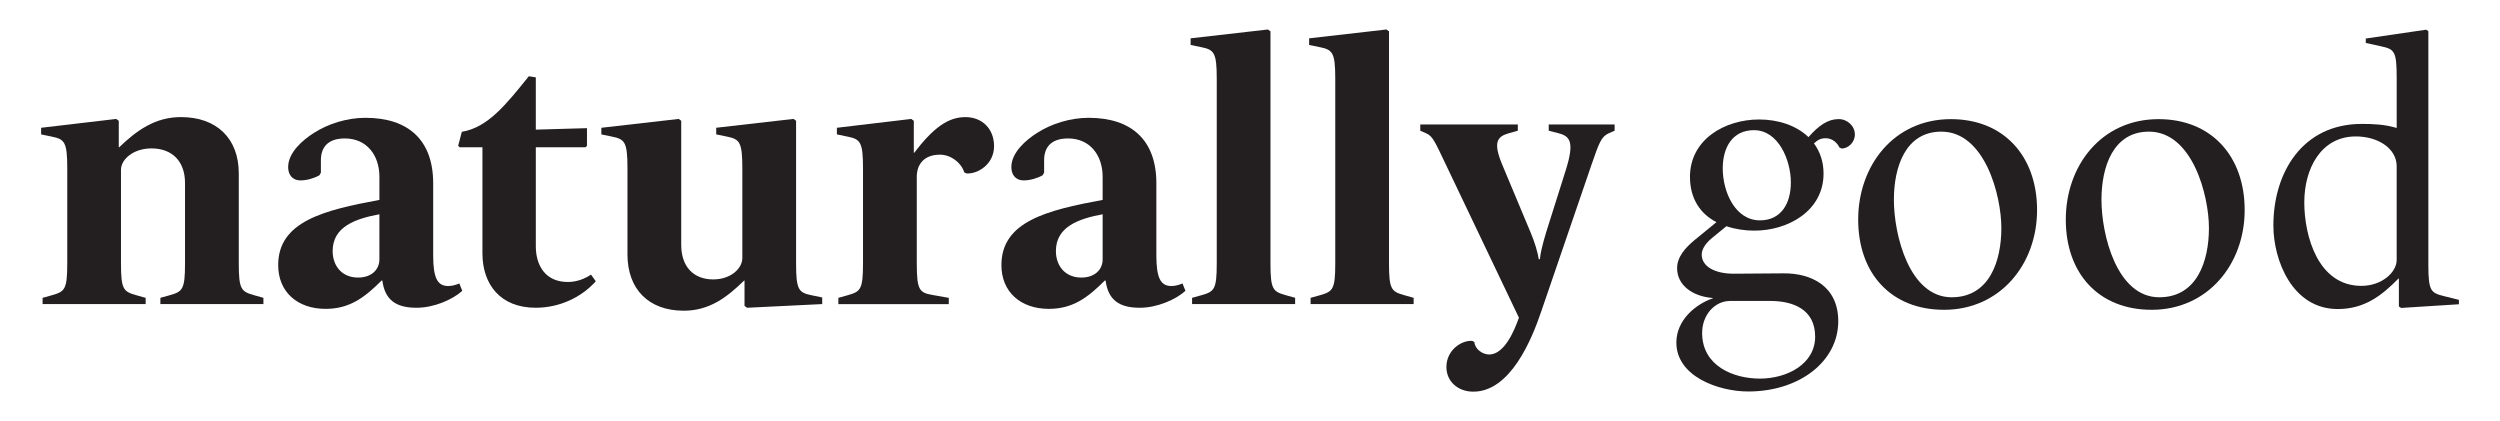 <svg viewBox="0 0 1244.57 209.67" xmlns="http://www.w3.org/2000/svg" data-sanitized-data-name="Layer 1" data-name="Layer 1" id="Layer_1">
  <defs>
    <style>
      .cls-1 {
        fill: #231f20;
        stroke-width: 0px;
      }
    </style>
  </defs>
  <g>
    <path d="M79.84,151.38v-3.11l4.58-1.28c6.41-1.83,7.69-2.75,7.69-15.76v-40.13c0-10.81-6.41-17.22-16.67-17.22-9.16,0-15.21,5.5-15.21,10.63v46.72c0,13.01,1.28,13.93,7.7,15.76l4.58,1.28v3.11H21.2v-3.11l4.58-1.28c6.41-1.83,7.7-2.75,7.7-15.76v-47.46c0-13.01-1.28-14.48-7.7-15.76l-5.31-1.1v-3.3l37.38-4.4,1.28.92v13.19h.19c8.61-8.25,17.77-15.03,30.78-15.03,17.77,0,28.77,10.63,28.77,28.04v44.89c0,13.01,1.28,13.93,7.69,15.76l4.58,1.28v3.11h-51.3Z" class="cls-1"></path>
    <path d="M207.38,153.21c-10.26,0-15.76-3.85-17.04-13.56h-.36c-8.43,8.43-15.94,14.11-27.85,14.11-14.11,0-23.64-8.43-23.64-21.81,0-21.62,22.54-27.3,50.39-32.43v-11.54c0-10.63-6.23-19.06-17.22-19.06-8.79,0-11.91,4.77-11.91,10.81v6.23l-.73,1.28c-2.56,1.47-6.23,2.56-9.34,2.56-4.4,0-6.23-3.11-6.23-6.6,0-7.33,7.33-13.56,12.83-17.04,7.15-4.58,16.49-7.51,25.65-7.51,21.26,0,33.72,10.99,33.72,32.62v35.91c0,11.36,2.2,15.21,7.51,15.21,2.2,0,4.21-.73,5.5-1.28l1.47,3.67c-4.58,4.21-13.93,8.43-22.72,8.43ZM188.87,106.67c-11.73,2.2-23.27,6.05-23.27,18.32,0,7.33,4.58,13.19,12.64,13.19,6.97,0,10.63-4.21,10.63-8.98v-22.54Z" class="cls-1"></path>
    <path d="M266.74,153.21c-17.77,0-26.57-11.73-26.57-27.12v-52.77h-11.36l-.73-.73,1.83-6.96c13.01-2.2,21.99-13.56,33.35-27.67l3.48.55v26.02l25.47-.73v8.79l-.73.73h-24.74v49.29c0,9.53,4.76,17.77,15.94,17.77,4.76,0,8.79-1.83,11.54-3.67l2.38,3.3c-7.15,8.06-18.14,13.19-29.87,13.19Z" class="cls-1"></path>
    <path d="M371.92,153.21l-1.28-.92v-12.64h-.18c-8.43,8.25-17.22,15.03-30.05,15.03-17.41,0-28.04-10.63-28.04-28.03v-42.88c0-13.01-1.28-14.48-7.69-15.76l-5.31-1.1v-3.3l38.48-4.4,1.28.92v61.75c0,10.81,6.05,17.22,15.94,17.22,8.8,0,14.48-5.5,14.48-10.63v-44.71c0-13.01-1.28-14.48-7.69-15.76l-5.31-1.1v-3.3l38.48-4.4,1.28.92v71.1c0,13.01,1.28,14.48,7.7,15.76l5.31,1.1v3.3l-37.38,1.83Z" class="cls-1"></path>
    <path d="M417.36,151.38v-3.11l4.58-1.28c6.41-1.83,7.69-2.75,7.69-15.76v-47.46c0-13.01-1.28-14.48-7.69-15.76l-5.31-1.1v-3.3l37.01-4.4,1.28.92v15.94h.19c9.53-12.46,16.86-17.77,25.47-17.77s14.29,6.05,14.29,14.48c0,8.98-8.06,13.93-13.74,13.56l-1.1-.55c-1.47-4.76-6.6-8.79-12.09-8.79-9.35,0-11.54,6.6-11.54,10.63v43.61c0,13.01,1.28,14.48,7.69,15.57l8.24,1.47v3.11h-54.97Z" class="cls-1"></path>
    <path d="M567.43,153.21c-10.26,0-15.76-3.85-17.04-13.56h-.37c-8.43,8.43-15.94,14.11-27.85,14.11-14.11,0-23.64-8.43-23.64-21.81,0-21.62,22.54-27.3,50.39-32.43v-11.54c0-10.63-6.23-19.06-17.22-19.06-8.8,0-11.91,4.77-11.91,10.81v6.23l-.73,1.28c-2.57,1.47-6.23,2.56-9.35,2.56-4.4,0-6.23-3.11-6.23-6.6,0-7.33,7.33-13.56,12.82-17.04,7.15-4.58,16.49-7.51,25.66-7.51,21.25,0,33.71,10.99,33.71,32.62v35.91c0,11.36,2.2,15.21,7.51,15.21,2.2,0,4.21-.73,5.5-1.28l1.47,3.67c-4.58,4.21-13.92,8.43-22.72,8.43ZM548.93,106.67c-11.73,2.2-23.27,6.05-23.27,18.32,0,7.33,4.58,13.19,12.64,13.19,6.96,0,10.63-4.21,10.63-8.98v-22.54Z" class="cls-1"></path>
    <path d="M593.45,151.38v-3.11l4.58-1.28c6.42-1.83,7.7-2.75,7.7-15.76V39.24c0-13.01-1.28-14.48-7.7-15.76l-5.31-1.1v-3.3l38.48-4.4,1.28.92v115.62c0,13.01,1.28,13.93,7.69,15.76l4.58,1.28v3.11h-51.31Z" class="cls-1"></path>
    <path d="M652.45,151.38v-3.11l4.58-1.28c6.42-1.83,7.7-2.75,7.7-15.76V39.24c0-13.01-1.28-14.48-7.7-15.76l-5.31-1.1v-3.3l38.48-4.4,1.28.92v115.62c0,13.01,1.28,13.93,7.69,15.76l4.58,1.28v3.11h-51.31Z" class="cls-1"></path>
    <path d="M720.06,182.71c0-8.43,7.52-13.38,12.83-13.01l1.1.55c.19,3.48,4.03,6.23,7.33,6.23,7.69,0,12.64-12.09,14.84-18.32l-36.28-76.04c-5.68-11.91-6.6-14.29-9.9-15.76l-2.93-1.28v-3.11h48.56v3.11l-4.58,1.28c-5.68,1.65-7.88,4.4-3.12,15.76l14.11,33.71c2.01,4.77,3.48,9.71,4.03,13.19h.55c.19-2.57,1.28-7.33,3.12-13.38l9.89-31.33c4.21-13.56,2.02-16.49-3.66-17.96l-4.95-1.28v-3.11h32.8v3.11l-2.93,1.28c-3.67,1.65-4.76,4.58-8.61,15.76l-24.92,72.74c-4.76,14.11-15.4,40.13-33.9,40.13-7.69,0-13.38-5.13-13.38-12.28Z" class="cls-1"></path>
  </g>
  <g>
    <path d="M870.27,194.89c-14.48,0-35.73-7.33-35.73-24.37,0-11.36,9.89-19.24,18.14-21.99v-.18c-9.89-.73-17.77-6.23-17.77-14.84,0-5.68,4.21-10.26,8.61-13.93l10.99-8.98c-7.88-4.03-13.19-11.54-13.19-22.54,0-18.69,17.41-28.58,34.45-28.58,9.34,0,18.51,2.93,24.55,8.79,5.13-5.86,9.71-8.98,15.03-8.98,4.4,0,8.06,3.48,8.06,7.7,0,3.85-3.3,6.96-6.6,6.96l-1.1-.55c-.92-2.01-3.3-4.58-6.78-4.58-2.93,0-4.21,1.1-5.87,2.57,2.93,4.03,4.76,8.98,4.76,15.03,0,18.51-17.59,28.4-34.45,28.4-4.76,0-9.53-.73-13.93-2.2l-7.15,5.86c-3.12,2.57-5.13,5.5-5.13,8.25,0,5.86,6.41,9.53,15.94,9.53l24.55-.18c14.11-.18,27.49,6.41,27.49,23.82,0,19.97-19.24,35-44.89,35ZM881.27,149.82h-19.97c-7.69,0-13.93,6.96-13.93,15.94,0,16.31,15.39,22.72,28.77,22.72s27.49-7.15,27.49-20.89-11.18-17.77-22.35-17.77ZM873.2,64.8c-10.63,0-15.57,8.43-15.57,19.06,0,11.73,6.23,25.84,18.51,25.84,10.45,0,15.4-8.25,15.4-18.87,0-11.18-6.23-26.02-18.33-26.02Z" class="cls-1"></path>
    <path d="M967.75,154.22c-26.2,0-42.69-17.96-42.69-44.89s17.77-50.02,46.17-50.02c26.21,0,42.88,18.32,42.88,45.26s-18.32,49.66-46.36,49.66ZM966.47,65.53c-17.77,0-23.64,17.41-23.64,33.9,0,17.59,7.7,48.56,28.77,48.56,18.87,0,24.73-18.14,24.73-34.45s-8.25-48.01-29.87-48.01Z" class="cls-1"></path>
    <path d="M1071.1,154.22c-26.2,0-42.69-17.96-42.69-44.89s17.77-50.02,46.17-50.02c26.21,0,42.88,18.32,42.88,45.26s-18.32,49.66-46.36,49.66ZM1069.81,65.53c-17.77,0-23.64,17.41-23.64,33.9,0,17.59,7.7,48.56,28.77,48.56,18.87,0,24.73-18.14,24.73-34.45s-8.25-48.01-29.87-48.01Z" class="cls-1"></path>
    <path d="M1195.33,153.3l-1.1-.73v-13.93h-.18c-8.43,8.61-17.04,15.21-30.23,15.21-22.72,0-32.07-24.37-32.07-41.59,0-26.39,14.48-50.57,43.98-50.57,5.5,0,11.36.18,17.41,2.02v-24.92c0-13.38-1.1-14.29-7.88-15.76l-7.51-1.65v-2.2l30.05-4.4,1.1.73v116.17c0,13.38,1.28,14.11,7.88,15.76l7.33,1.83v2.2l-28.77,1.83ZM1193.13,129.48v-46.72c0-8.79-9.16-14.84-20.34-14.84-17.41,0-25.65,16.13-25.65,32.8s6.78,41.59,28.4,41.59c10.45,0,17.59-6.96,17.59-12.83Z" class="cls-1"></path>
  </g>
</svg>
